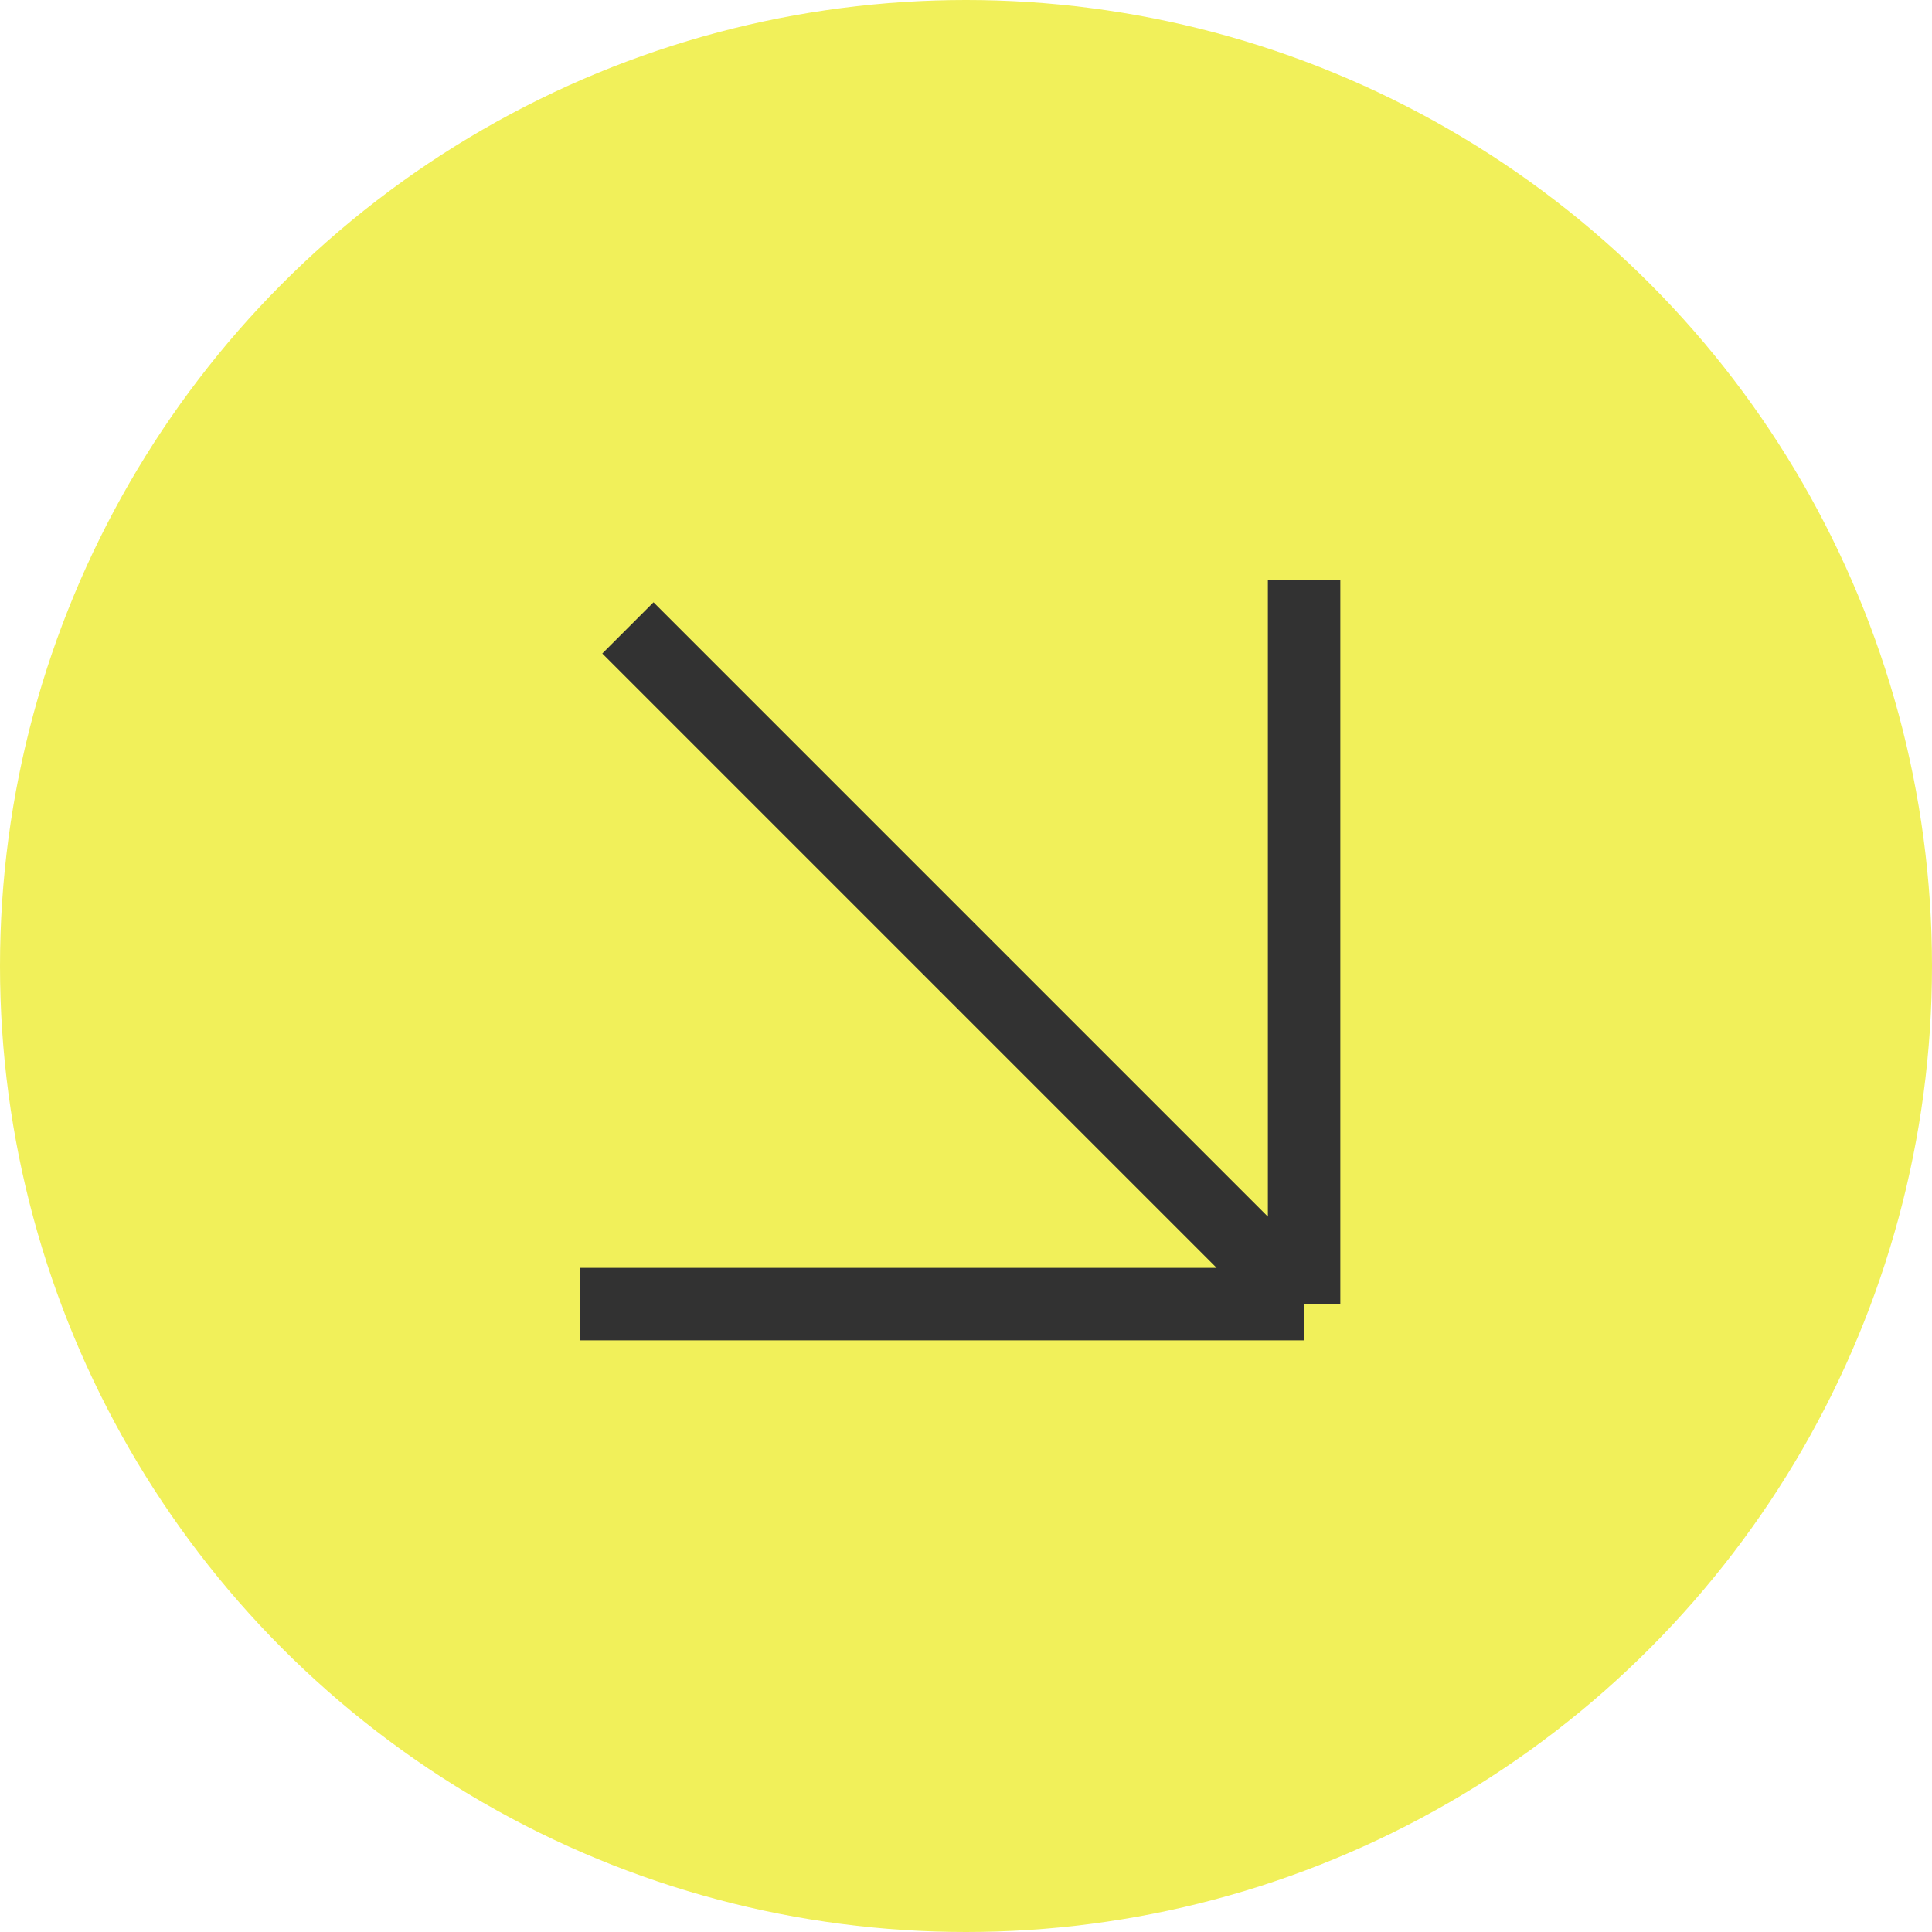 <?xml version="1.0" encoding="UTF-8"?> <svg xmlns="http://www.w3.org/2000/svg" width="40" height="40" viewBox="0 0 40 40" fill="none"><circle cx="20" cy="20" r="20" fill="#F1F05A"></circle><path d="M27 12V27M27 27H12M27 27L13 13" stroke="#323232" stroke-width="1.5"></path></svg> 